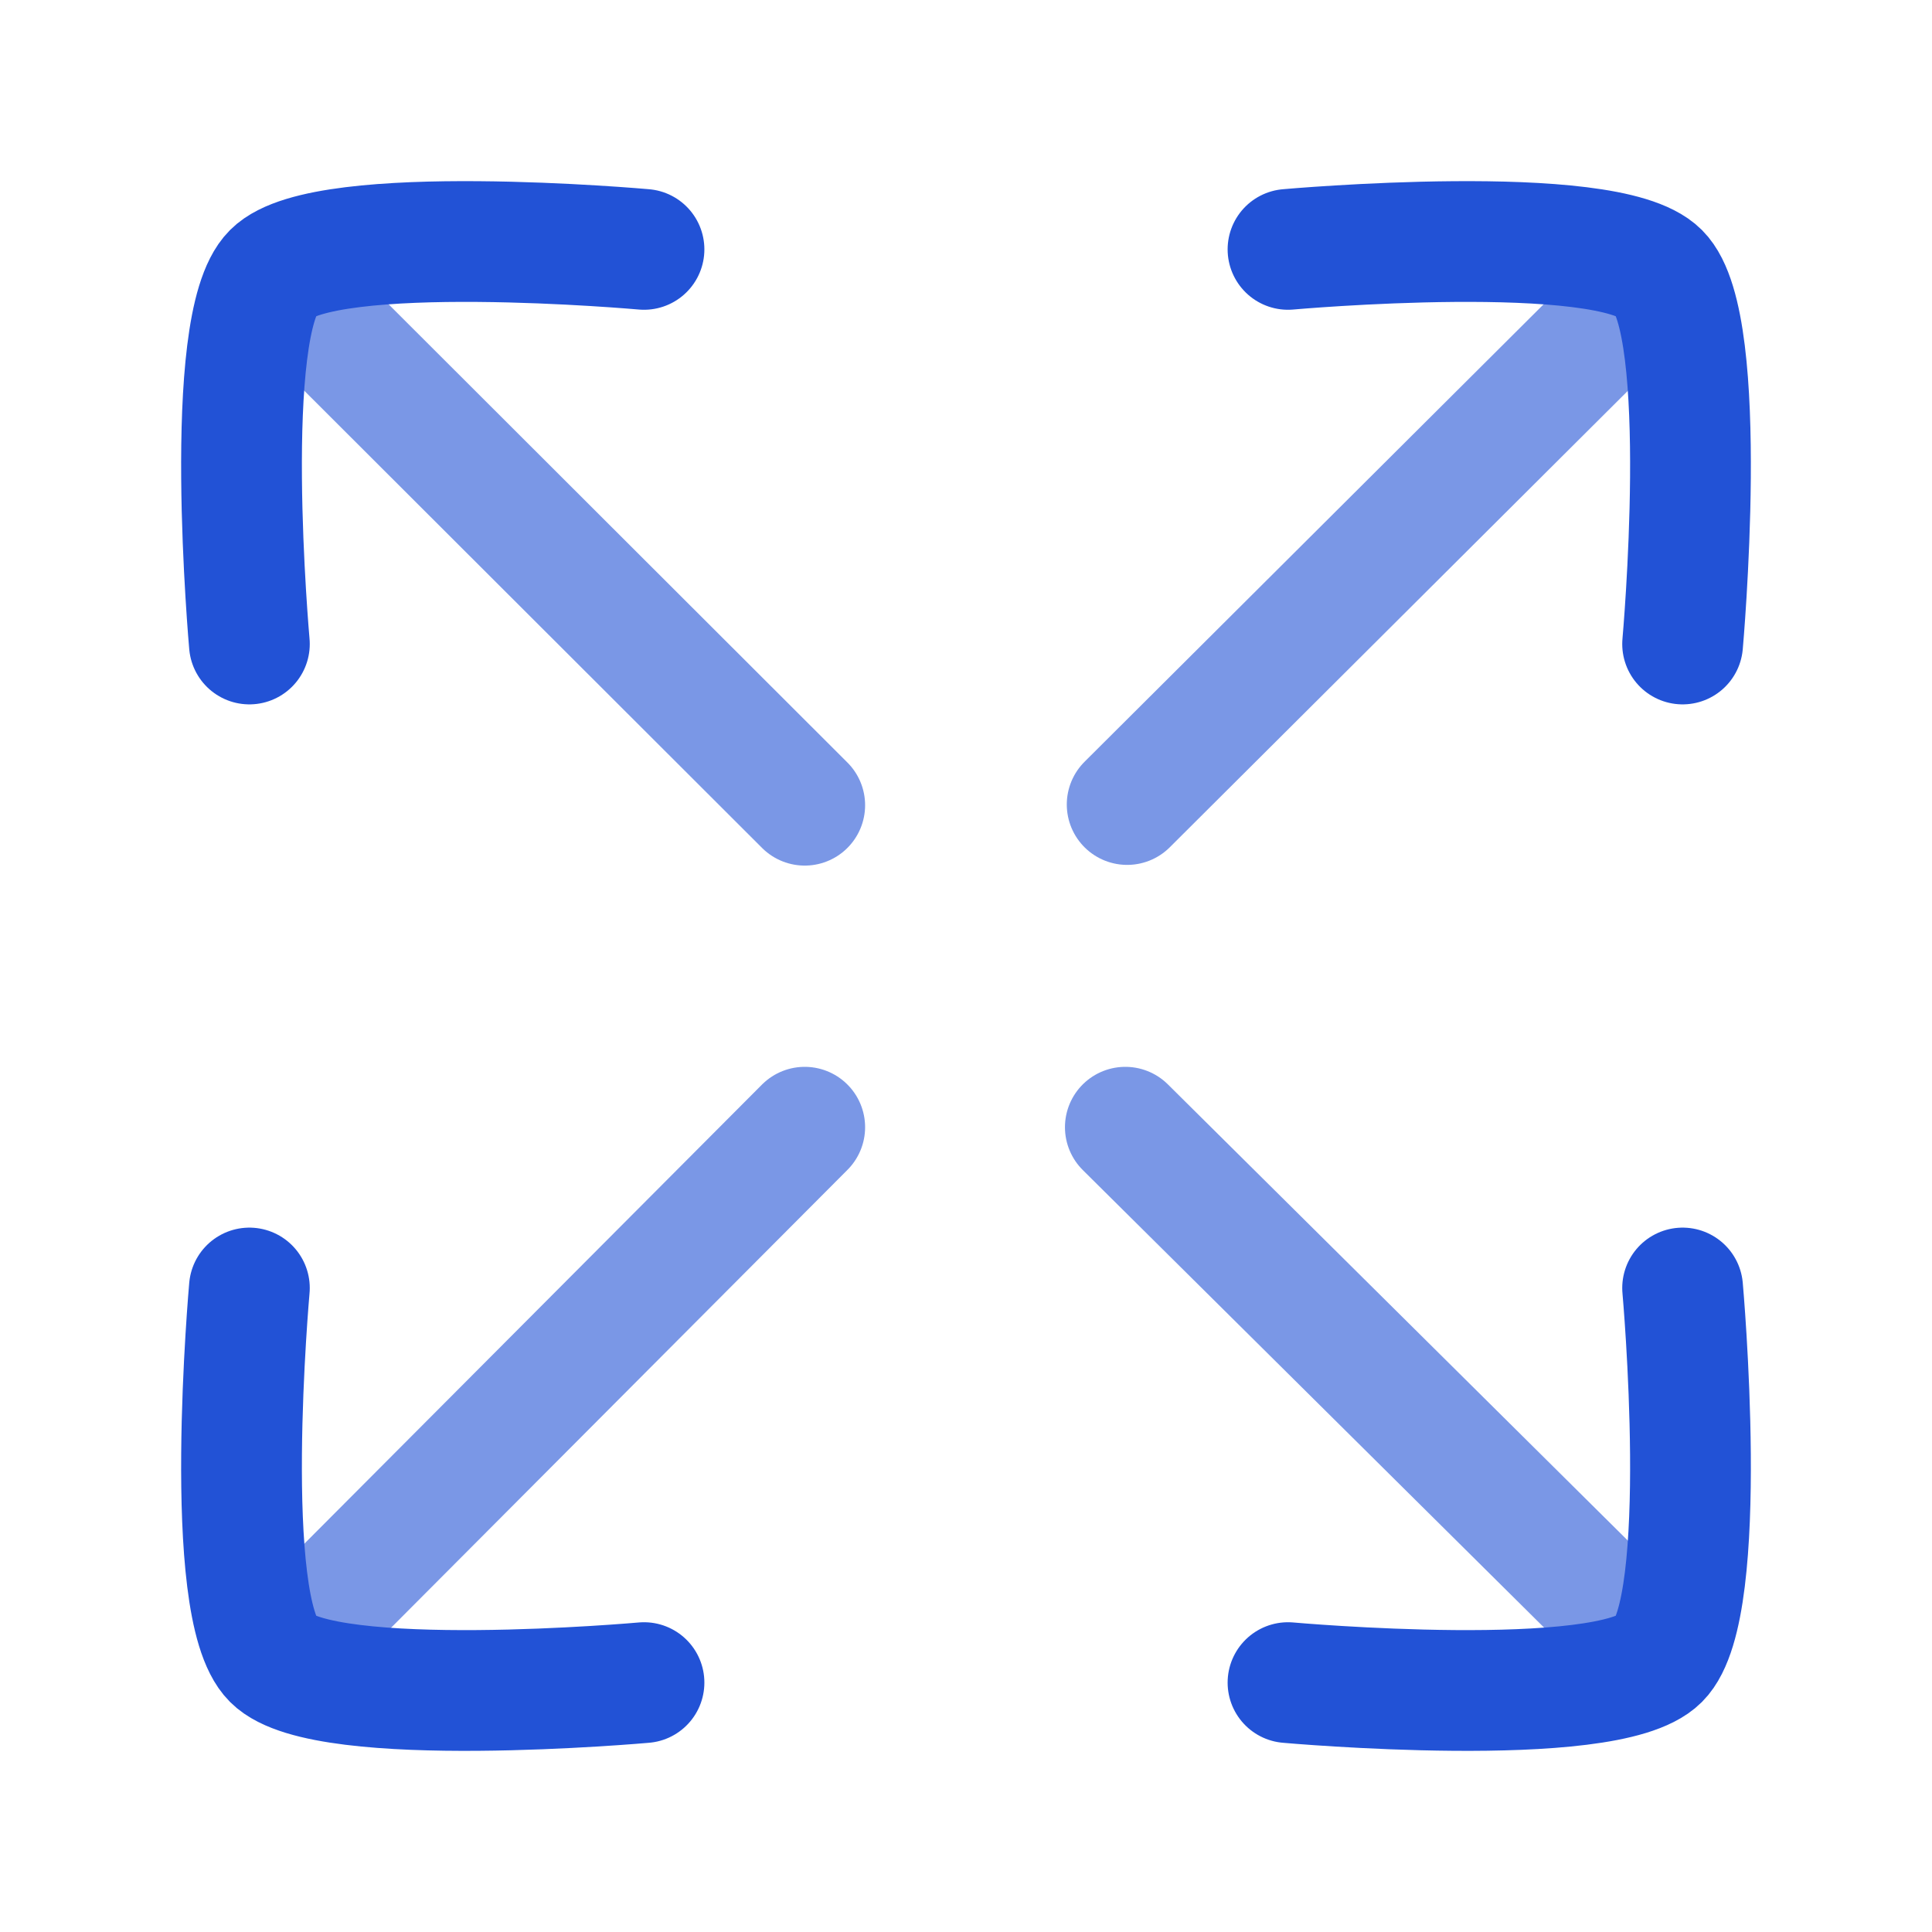 <svg width="36" height="36" viewBox="0 0 36 36" fill="none" xmlns="http://www.w3.org/2000/svg">
<path d="M21.003 14.991L30.365 5.662" stroke="#7A97E6" stroke-width="2.25" stroke-linecap="round" stroke-linejoin="round"/>
<path d="M14.995 21.004L5.459 30.571" stroke="#7A97E6" stroke-width="2.25" stroke-linecap="round" stroke-linejoin="round"/>
<path d="M14.995 15.004L5.767 5.788" stroke="#7A97E6" stroke-width="2.25" stroke-linecap="round" stroke-linejoin="round"/>
<path d="M20.969 21.004L30.792 30.747" stroke="#7A97E6" stroke-width="2.25" stroke-linecap="round" stroke-linejoin="round"/>
<path d="M12 4.647C12 4.647 6.051 4.113 5.082 5.082C4.113 6.051 4.647 12 4.647 12" stroke="#2252D6" stroke-width="2.25" stroke-linecap="round" stroke-linejoin="round"/>
<path d="M12 31.353C12 31.353 6.051 31.887 5.082 30.918C4.113 29.949 4.647 24 4.647 24" stroke="#2252D6" stroke-width="2.25" stroke-linecap="round" stroke-linejoin="round"/>
<path d="M24 4.647C24 4.647 29.949 4.113 30.918 5.082C31.887 6.051 31.353 12 31.353 12" stroke="#2252D6" stroke-width="2.25" stroke-linecap="round" stroke-linejoin="round"/>
<path d="M24 31.353C24 31.353 29.949 31.887 30.918 30.918C31.887 29.949 31.353 24 31.353 24" stroke="#2252D6" stroke-width="2.25" stroke-linecap="round" stroke-linejoin="round"/>
</svg>
